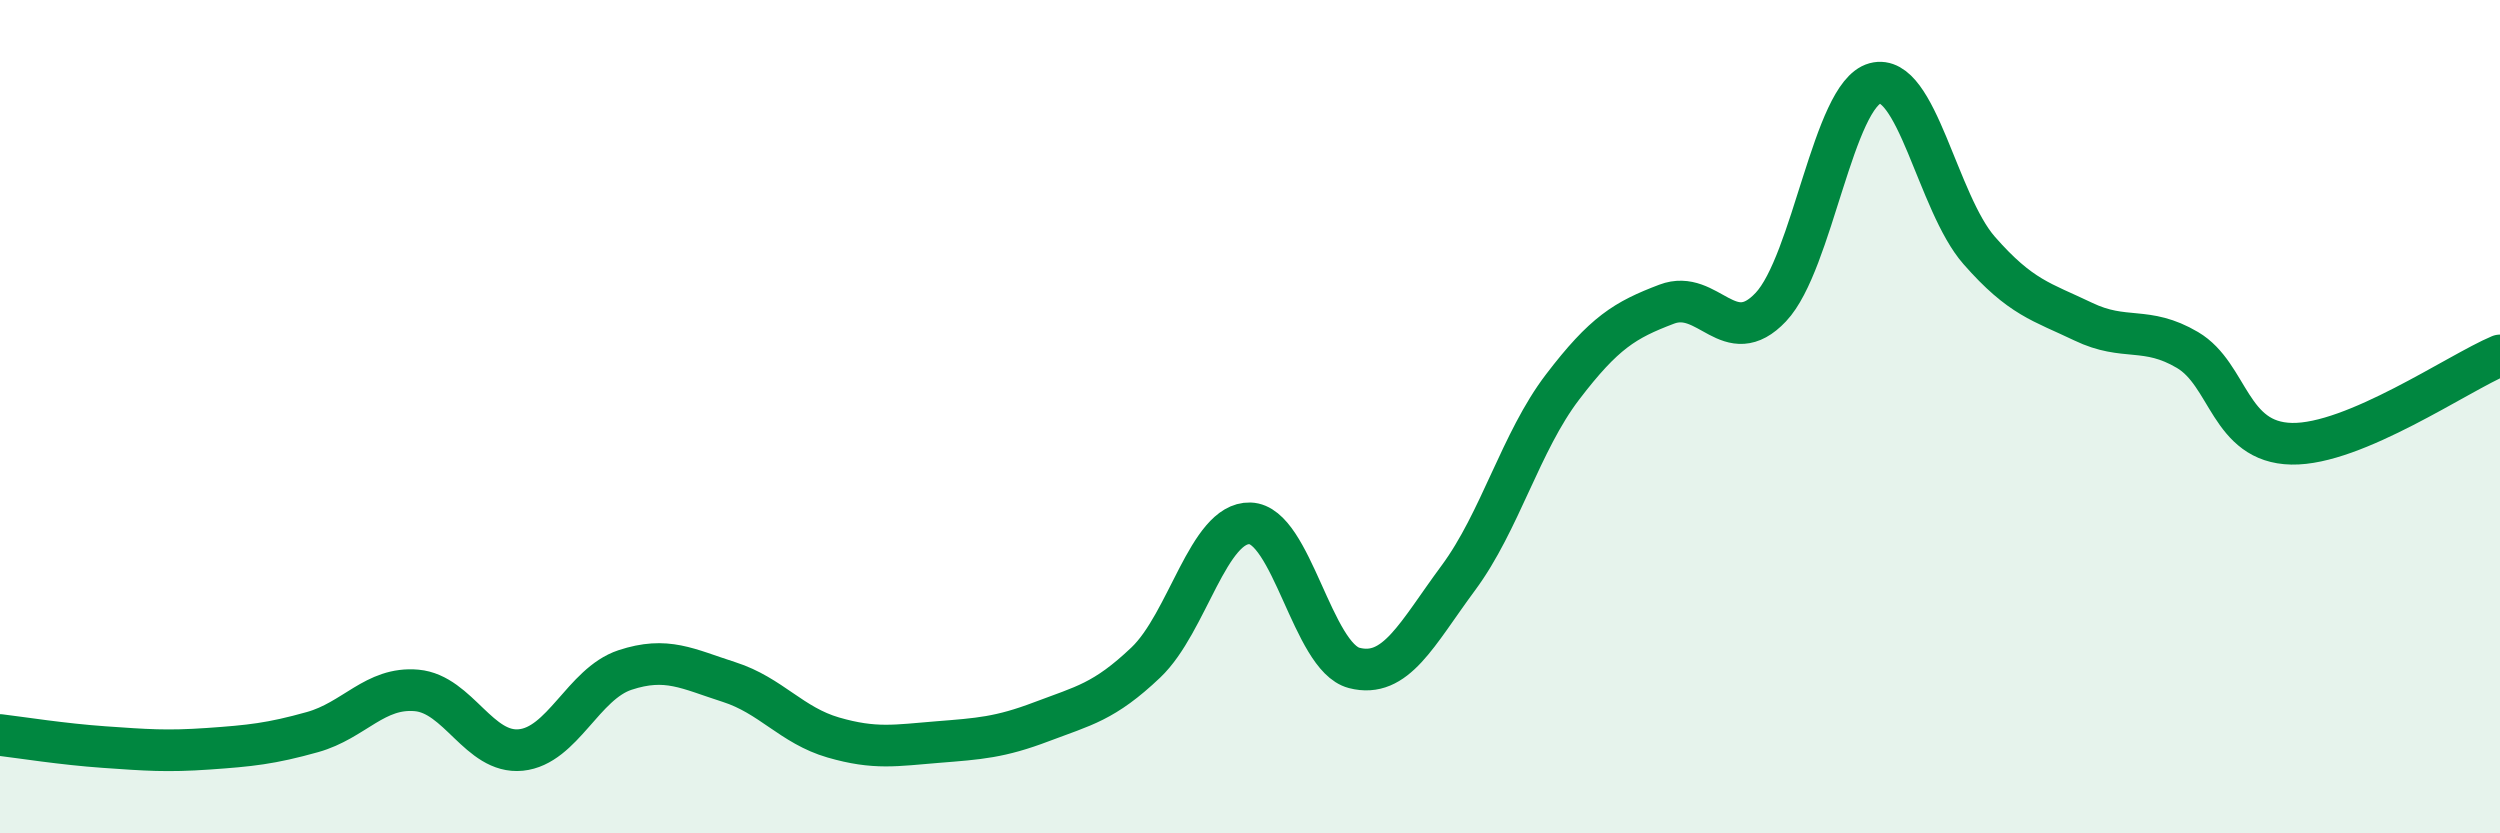 
    <svg width="60" height="20" viewBox="0 0 60 20" xmlns="http://www.w3.org/2000/svg">
      <path
        d="M 0,17.64 C 0.5,17.7 1.5,17.86 2.5,17.93 C 3.5,18 4,18.04 5,17.97 C 6,17.9 6.5,17.85 7.5,17.57 C 8.5,17.29 9,16.48 10,16.57 C 11,16.66 11.5,18.1 12.5,18 C 13.5,17.9 14,16.41 15,16.08 C 16,15.75 16.5,16.05 17.5,16.37 C 18.5,16.69 19,17.41 20,17.7 C 21,17.99 21.5,17.89 22.5,17.81 C 23.5,17.73 24,17.7 25,17.32 C 26,16.94 26.5,16.85 27.5,15.9 C 28.5,14.95 29,12.53 30,12.56 C 31,12.59 31.5,15.77 32.5,16.03 C 33.5,16.29 34,15.22 35,13.87 C 36,12.52 36.5,10.6 37.5,9.29 C 38.5,7.98 39,7.68 40,7.3 C 41,6.92 41.5,8.43 42.5,7.37 C 43.5,6.31 44,2.27 45,2 C 46,1.73 46.5,4.87 47.5,6.01 C 48.5,7.15 49,7.24 50,7.72 C 51,8.2 51.5,7.81 52.5,8.4 C 53.5,8.99 53.5,10.62 55,10.65 C 56.5,10.68 59,8.95 60,8.53L60 20L0 20Z"
        fill="#008740"
        opacity="0.1"
        stroke-linecap="round"
        stroke-linejoin="round"
      />
      <path
        d="M 0,17.64 C 0.5,17.7 1.5,17.86 2.5,17.93 C 3.5,18 4,18.04 5,17.97 C 6,17.9 6.5,17.85 7.5,17.57 C 8.5,17.29 9,16.48 10,16.57 C 11,16.66 11.5,18.1 12.5,18 C 13.5,17.9 14,16.41 15,16.08 C 16,15.75 16.5,16.05 17.5,16.37 C 18.5,16.69 19,17.41 20,17.7 C 21,17.99 21.5,17.89 22.5,17.81 C 23.5,17.73 24,17.7 25,17.32 C 26,16.94 26.5,16.85 27.5,15.9 C 28.5,14.95 29,12.53 30,12.56 C 31,12.59 31.5,15.77 32.5,16.03 C 33.5,16.29 34,15.22 35,13.87 C 36,12.52 36.5,10.6 37.5,9.29 C 38.5,7.98 39,7.68 40,7.3 C 41,6.92 41.5,8.43 42.5,7.37 C 43.5,6.31 44,2.27 45,2 C 46,1.73 46.5,4.87 47.5,6.01 C 48.5,7.15 49,7.24 50,7.72 C 51,8.2 51.5,7.81 52.5,8.4 C 53.5,8.99 53.5,10.62 55,10.65 C 56.5,10.68 59,8.95 60,8.53"
        stroke="#008740"
        stroke-width="1"
        fill="none"
        stroke-linecap="round"
        stroke-linejoin="round"
      />
    </svg>
  